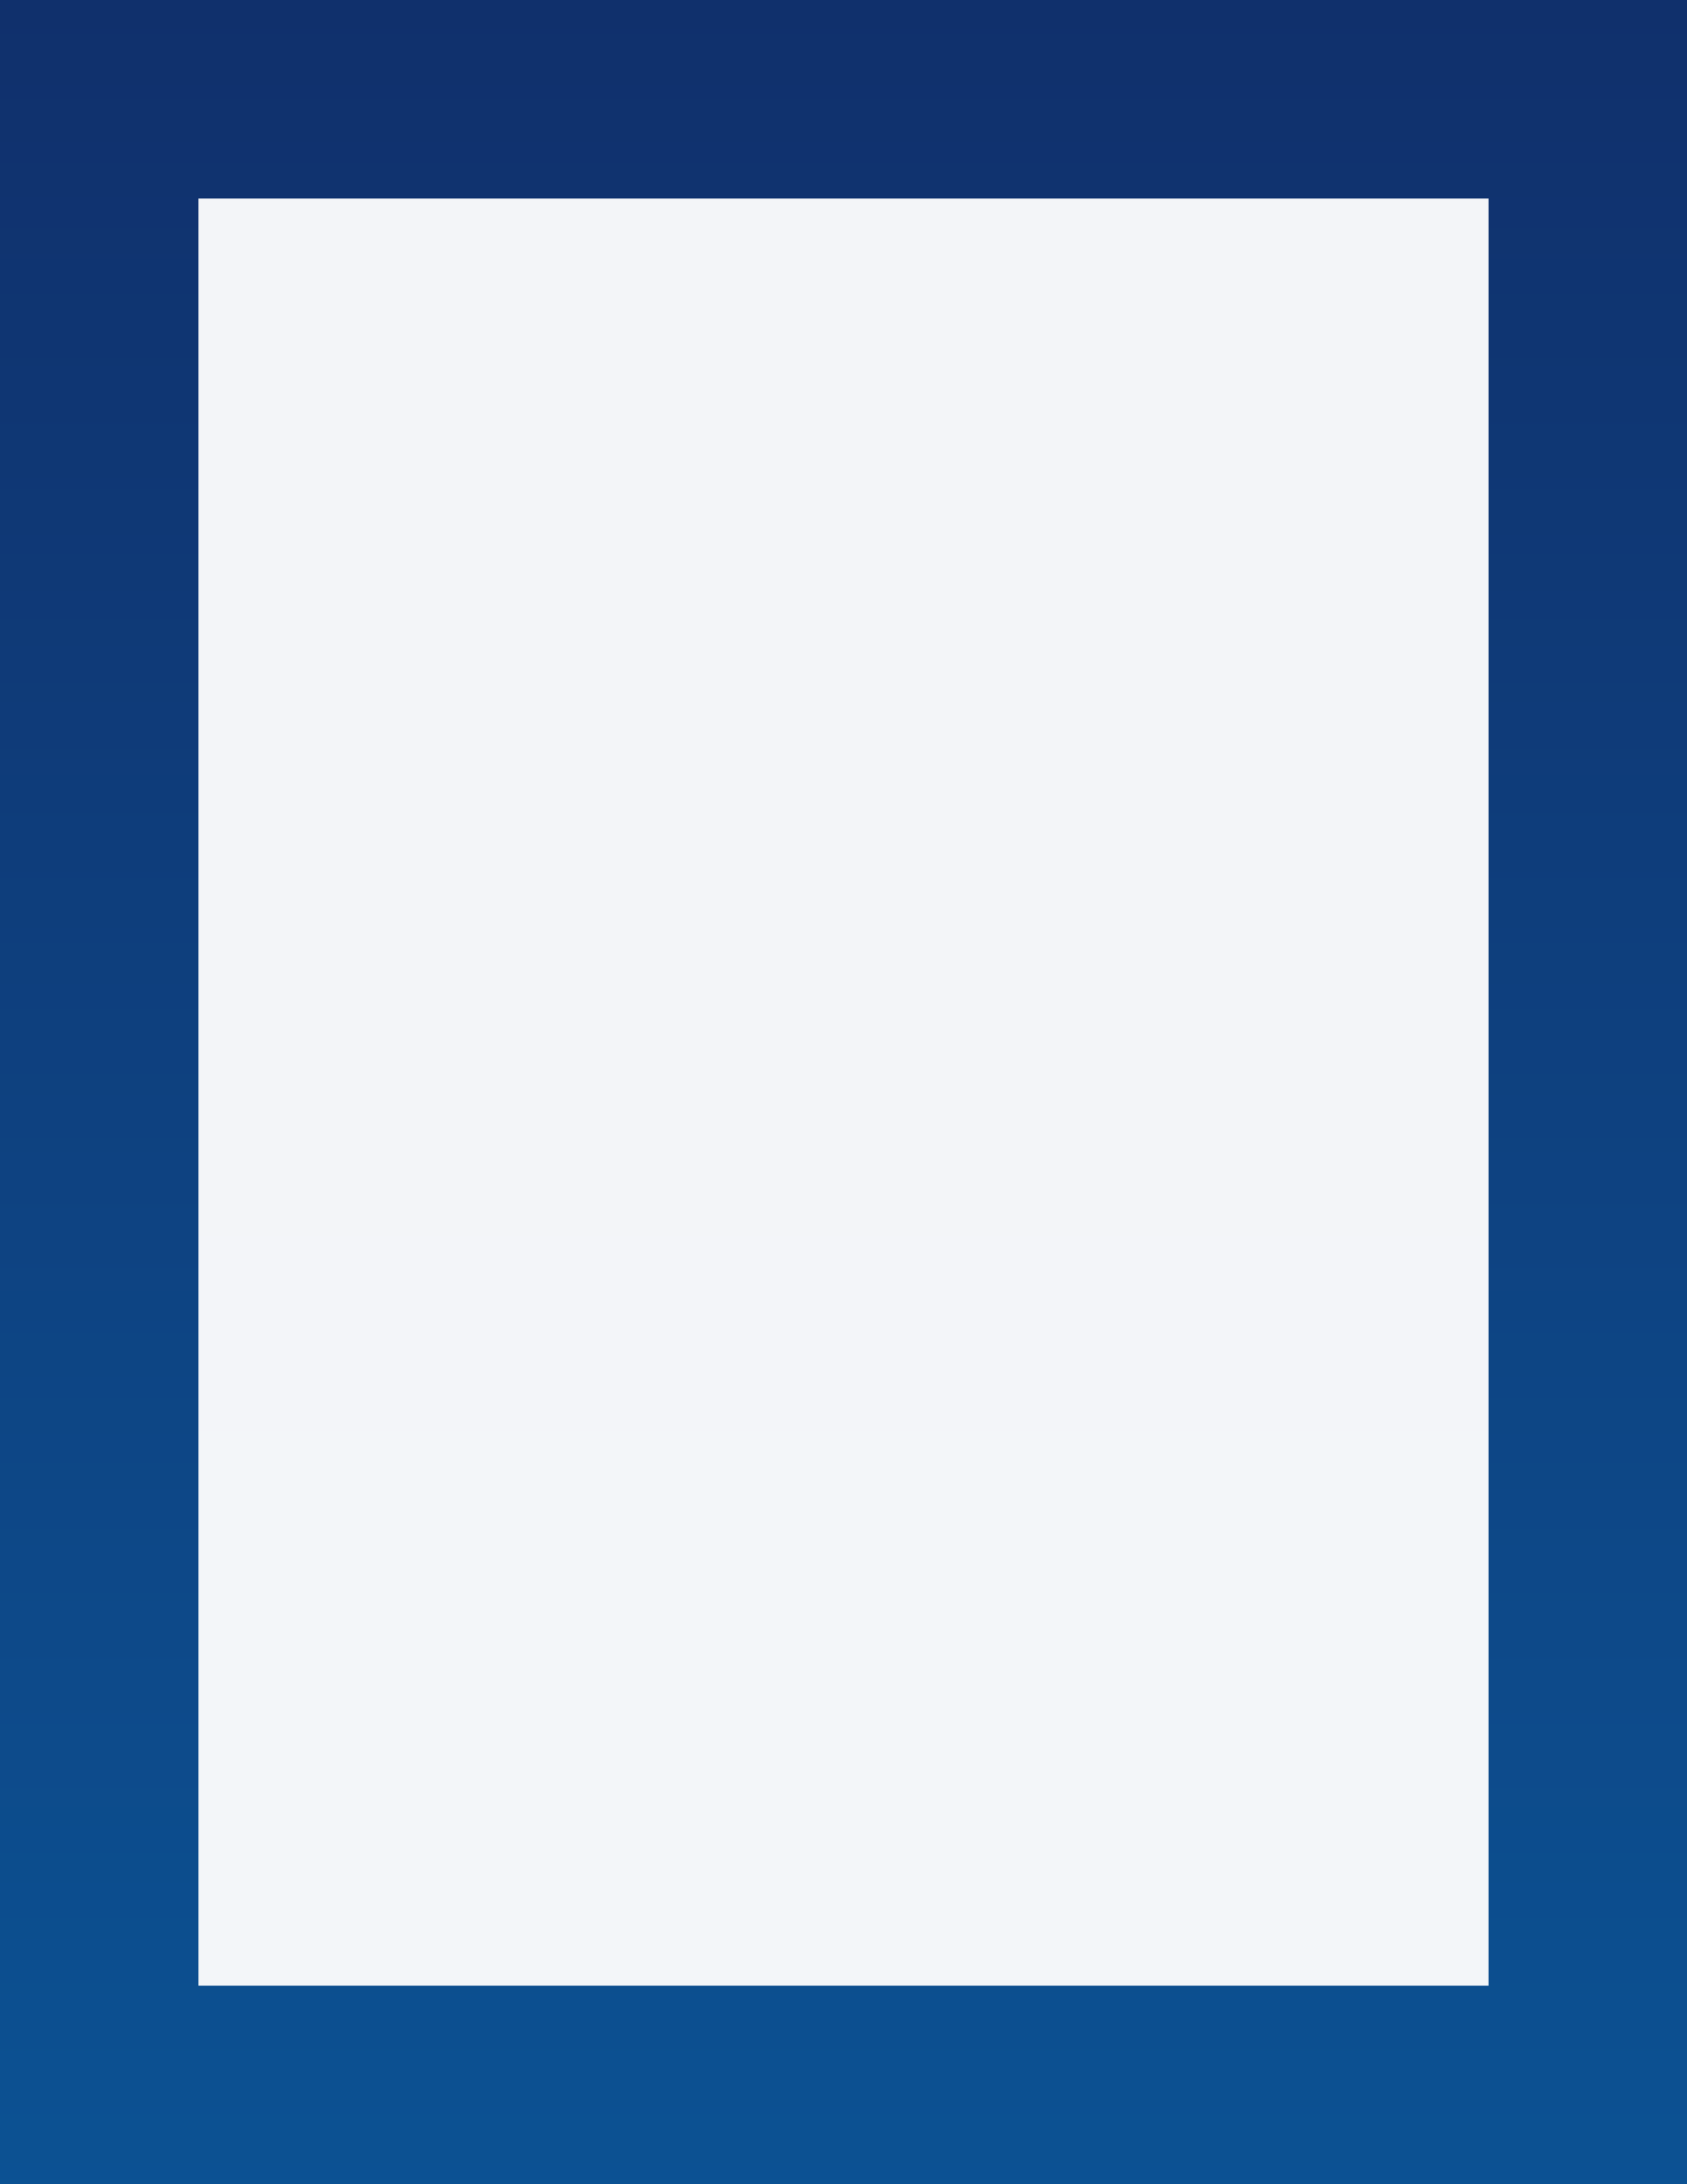<?xml version="1.0" encoding="UTF-8"?> <svg xmlns="http://www.w3.org/2000/svg" width="17" height="22" viewBox="0 0 17 22" fill="none"><path d="M16 1V21H1V1H16Z" fill="url(#paint0_linear_248_1773)" fill-opacity="0.05" stroke="url(#paint1_linear_248_1773)" stroke-width="2"></path><defs><linearGradient id="paint0_linear_248_1773" x1="87.506" y1="0" x2="87.506" y2="83.217" gradientUnits="userSpaceOnUse"><stop stop-color="#10306C"></stop><stop offset="1" stop-color="#00AFFF"></stop></linearGradient><linearGradient id="paint1_linear_248_1773" x1="85.5" y1="0" x2="85.5" y2="83.217" gradientUnits="userSpaceOnUse"><stop stop-color="#10306C"></stop><stop offset="1" stop-color="#00AFFF"></stop></linearGradient></defs></svg> 